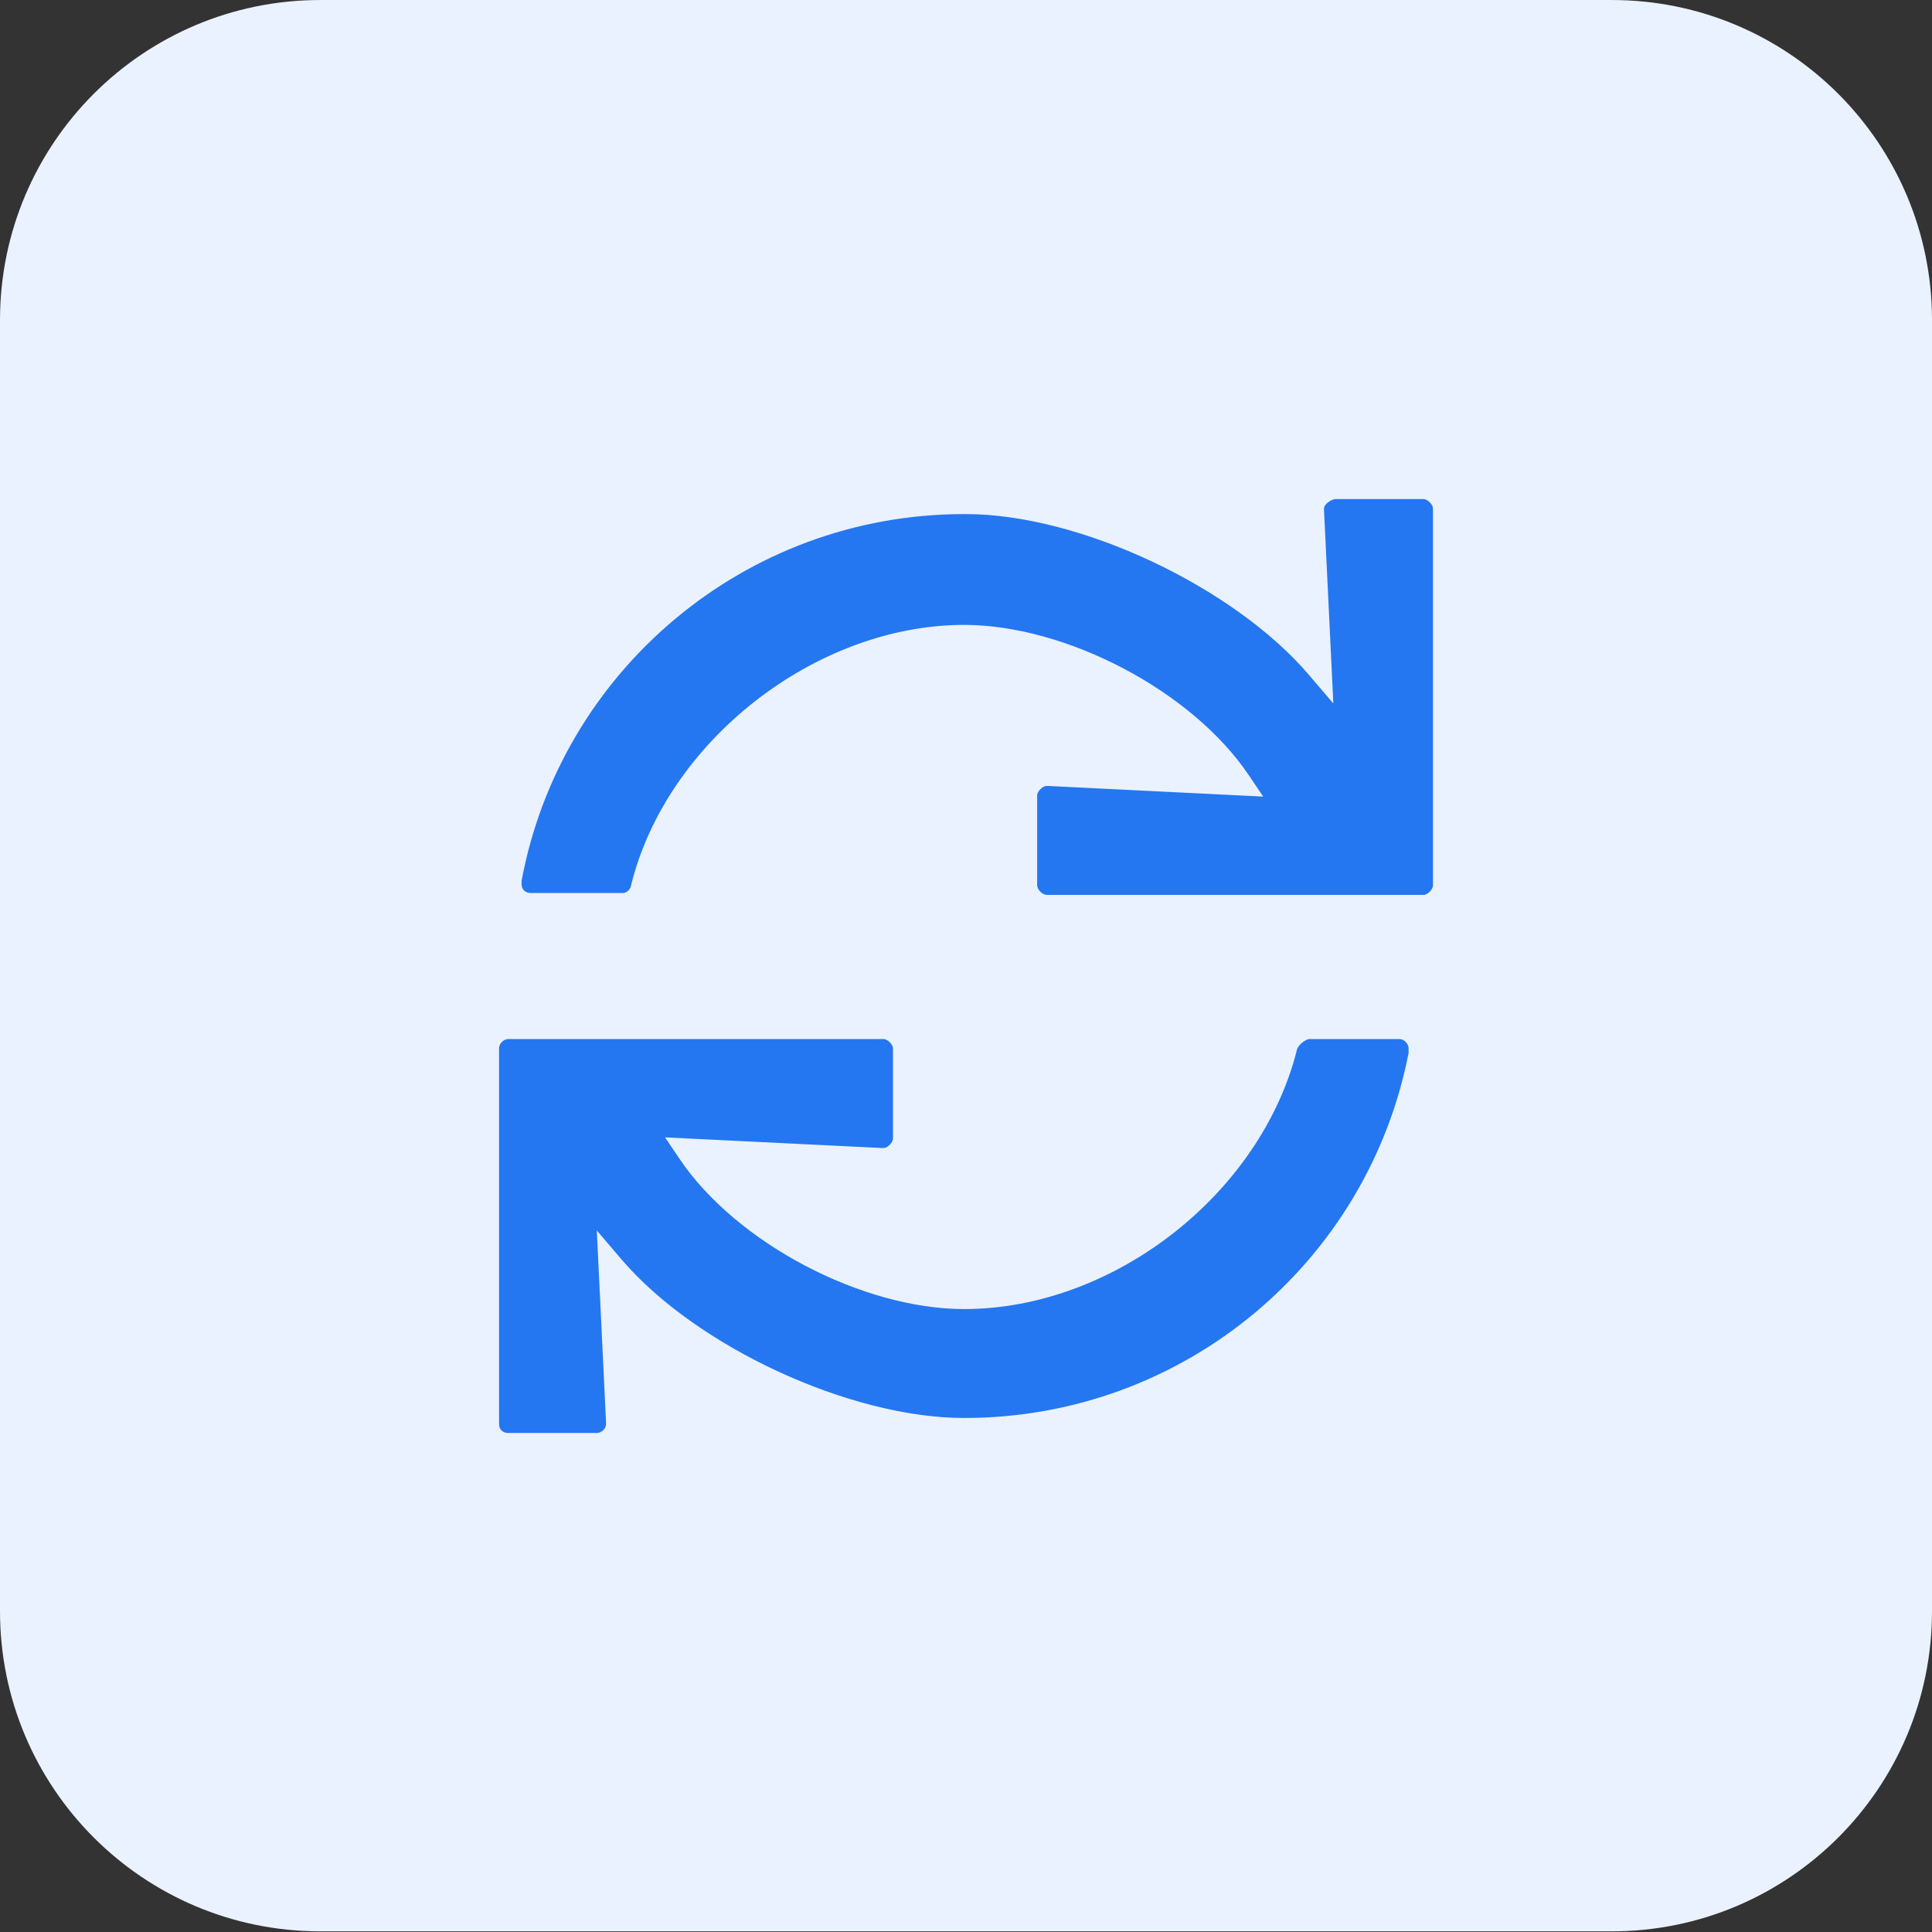 <?xml version="1.0" encoding="UTF-8"?> <svg xmlns="http://www.w3.org/2000/svg" width="120" height="120" viewBox="0 0 120 120" fill="none"><rect x="0" y="0" width="120" height="120" fill="#333333" stroke="none"/><g clip-path="url(#clip0_518_6104)"><path d="M0 19.884V100.076C0 111.056 8.905 119.959 19.89 119.959H100.11C111.095 119.959 120 111.056 120 100.076V19.884C120 8.903 111.095 0.001 100.11 0.001H19.89C8.905 0.001 0 8.903 0 19.884Z" fill="#EAF2FF"></path><path d="M81.469 41.733L82.531 42.976L82.452 41.343L81.987 31.692V31.69V31.687V31.685V31.682V31.68V31.678V31.675V31.673V31.671V31.668V31.666V31.663V31.661V31.659V31.656V31.654V31.651V31.649V31.646V31.644V31.642V31.639V31.637V31.635V31.632V31.63V31.627V31.624V31.622V31.619V31.616V31.614V31.611V31.609V31.607V31.604V31.602V31.599V31.597V31.594V31.592V31.589C81.987 31.433 82.066 31.249 82.248 31.077C82.421 30.914 82.651 30.795 82.876 30.749H88.415C88.583 30.749 88.797 30.839 88.981 31.022C89.164 31.206 89.254 31.42 89.254 31.588V54.995C89.254 55.163 89.164 55.377 88.981 55.56C88.797 55.744 88.583 55.833 88.415 55.833H65.008C64.84 55.833 64.626 55.744 64.442 55.56C64.259 55.377 64.169 55.163 64.169 54.995V49.405C64.169 49.238 64.259 49.023 64.442 48.84C64.626 48.656 64.84 48.567 65.008 48.567H65.11L76.858 49.148L77.974 49.203L77.349 48.277C75.597 45.678 72.78 43.381 69.65 41.734C66.519 40.087 63.023 39.064 59.884 39.064C50.778 39.064 41.584 46.226 39.427 55.096L39.422 55.118C39.359 55.435 39.009 55.717 38.689 55.717H32.983C32.476 55.717 32.144 55.385 32.144 54.878V54.876V54.874V54.871V54.869V54.867V54.864V54.862V54.86V54.857V54.855V54.852V54.849V54.847V54.845V54.842V54.84V54.837V54.835V54.833V54.83V54.828V54.825V54.822V54.819V54.817V54.814V54.812V54.809V54.807V54.804V54.801V54.799V54.796V54.794V54.791V54.788V54.785V54.782V54.78V54.777V54.775V54.772V54.77V54.767V54.765V54.762V54.76V54.757V54.755V54.752V54.749V54.747V54.744V54.742V54.739V54.737V54.734V54.732V54.729V54.727V54.724V54.721V54.719V54.716V54.714V54.711V54.708V54.706V54.703V54.7V54.698C34.562 41.592 46.084 31.681 59.884 31.681H60C63.562 31.681 67.76 32.815 71.67 34.655C75.579 36.495 79.146 39.014 81.469 41.733ZM42.909 70.973L41.794 70.918L42.418 71.844C44.171 74.443 46.988 76.741 50.118 78.388C53.248 80.034 56.744 81.058 59.884 81.058C69.093 81.058 78.154 73.917 80.33 65.069C80.494 64.696 80.881 64.382 81.256 64.288H86.901C87.378 64.288 87.74 64.706 87.74 65.126V65.129V65.132V65.135V65.137V65.14V65.143V65.145V65.148V65.151V65.154V65.156V65.159V65.162V65.165V65.167V65.17V65.173V65.175V65.178V65.181V65.184V65.186V65.189V65.192V65.195V65.197V65.2V65.203V65.205V65.208V65.21V65.213V65.216V65.219V65.221V65.224V65.227V65.229V65.232V65.234V65.237V65.24V65.242V65.245V65.247V65.25V65.253V65.255V65.258V65.261V65.264V65.266V65.269V65.271V65.274V65.276V65.279V65.282V65.285V65.287V65.29V65.293V65.296V65.298V65.3V65.303V65.306V65.308V65.311V65.314V65.317V65.32V65.322V65.324V65.327V65.33V65.332V65.335V65.338V65.341V65.343V65.346V65.349V65.352V65.354V65.357V65.36V65.363V65.365V65.368V65.371V65.373V65.376V65.378V65.381V65.384V65.386V65.389V65.391V65.394V65.397V65.399V65.402V65.405V65.408V65.41V65.413V65.415V65.418V65.421C85.207 78.526 73.685 88.324 59.884 88.324C56.319 88.324 52.12 87.217 48.211 85.406C44.302 83.596 40.736 81.106 38.415 78.388L37.353 77.145L37.432 78.778L37.897 88.429C37.89 88.9 37.476 89.256 37.059 89.256H31.585C31.079 89.256 30.747 88.924 30.747 88.417V65.126C30.747 64.706 31.108 64.288 31.585 64.288H54.876C55.044 64.288 55.258 64.377 55.442 64.561C55.625 64.745 55.715 64.959 55.715 65.126V70.716C55.715 70.884 55.625 71.098 55.442 71.282C55.258 71.465 55.044 71.555 54.876 71.555H54.773L42.909 70.973Z" fill="#2577F1" stroke="#EAF2FF" stroke-width="0.5"></path></g><defs><clipPath id="clip0_518_6104"><rect width="120" height="120" rx="8" fill="white"></rect></clipPath></defs></svg> 